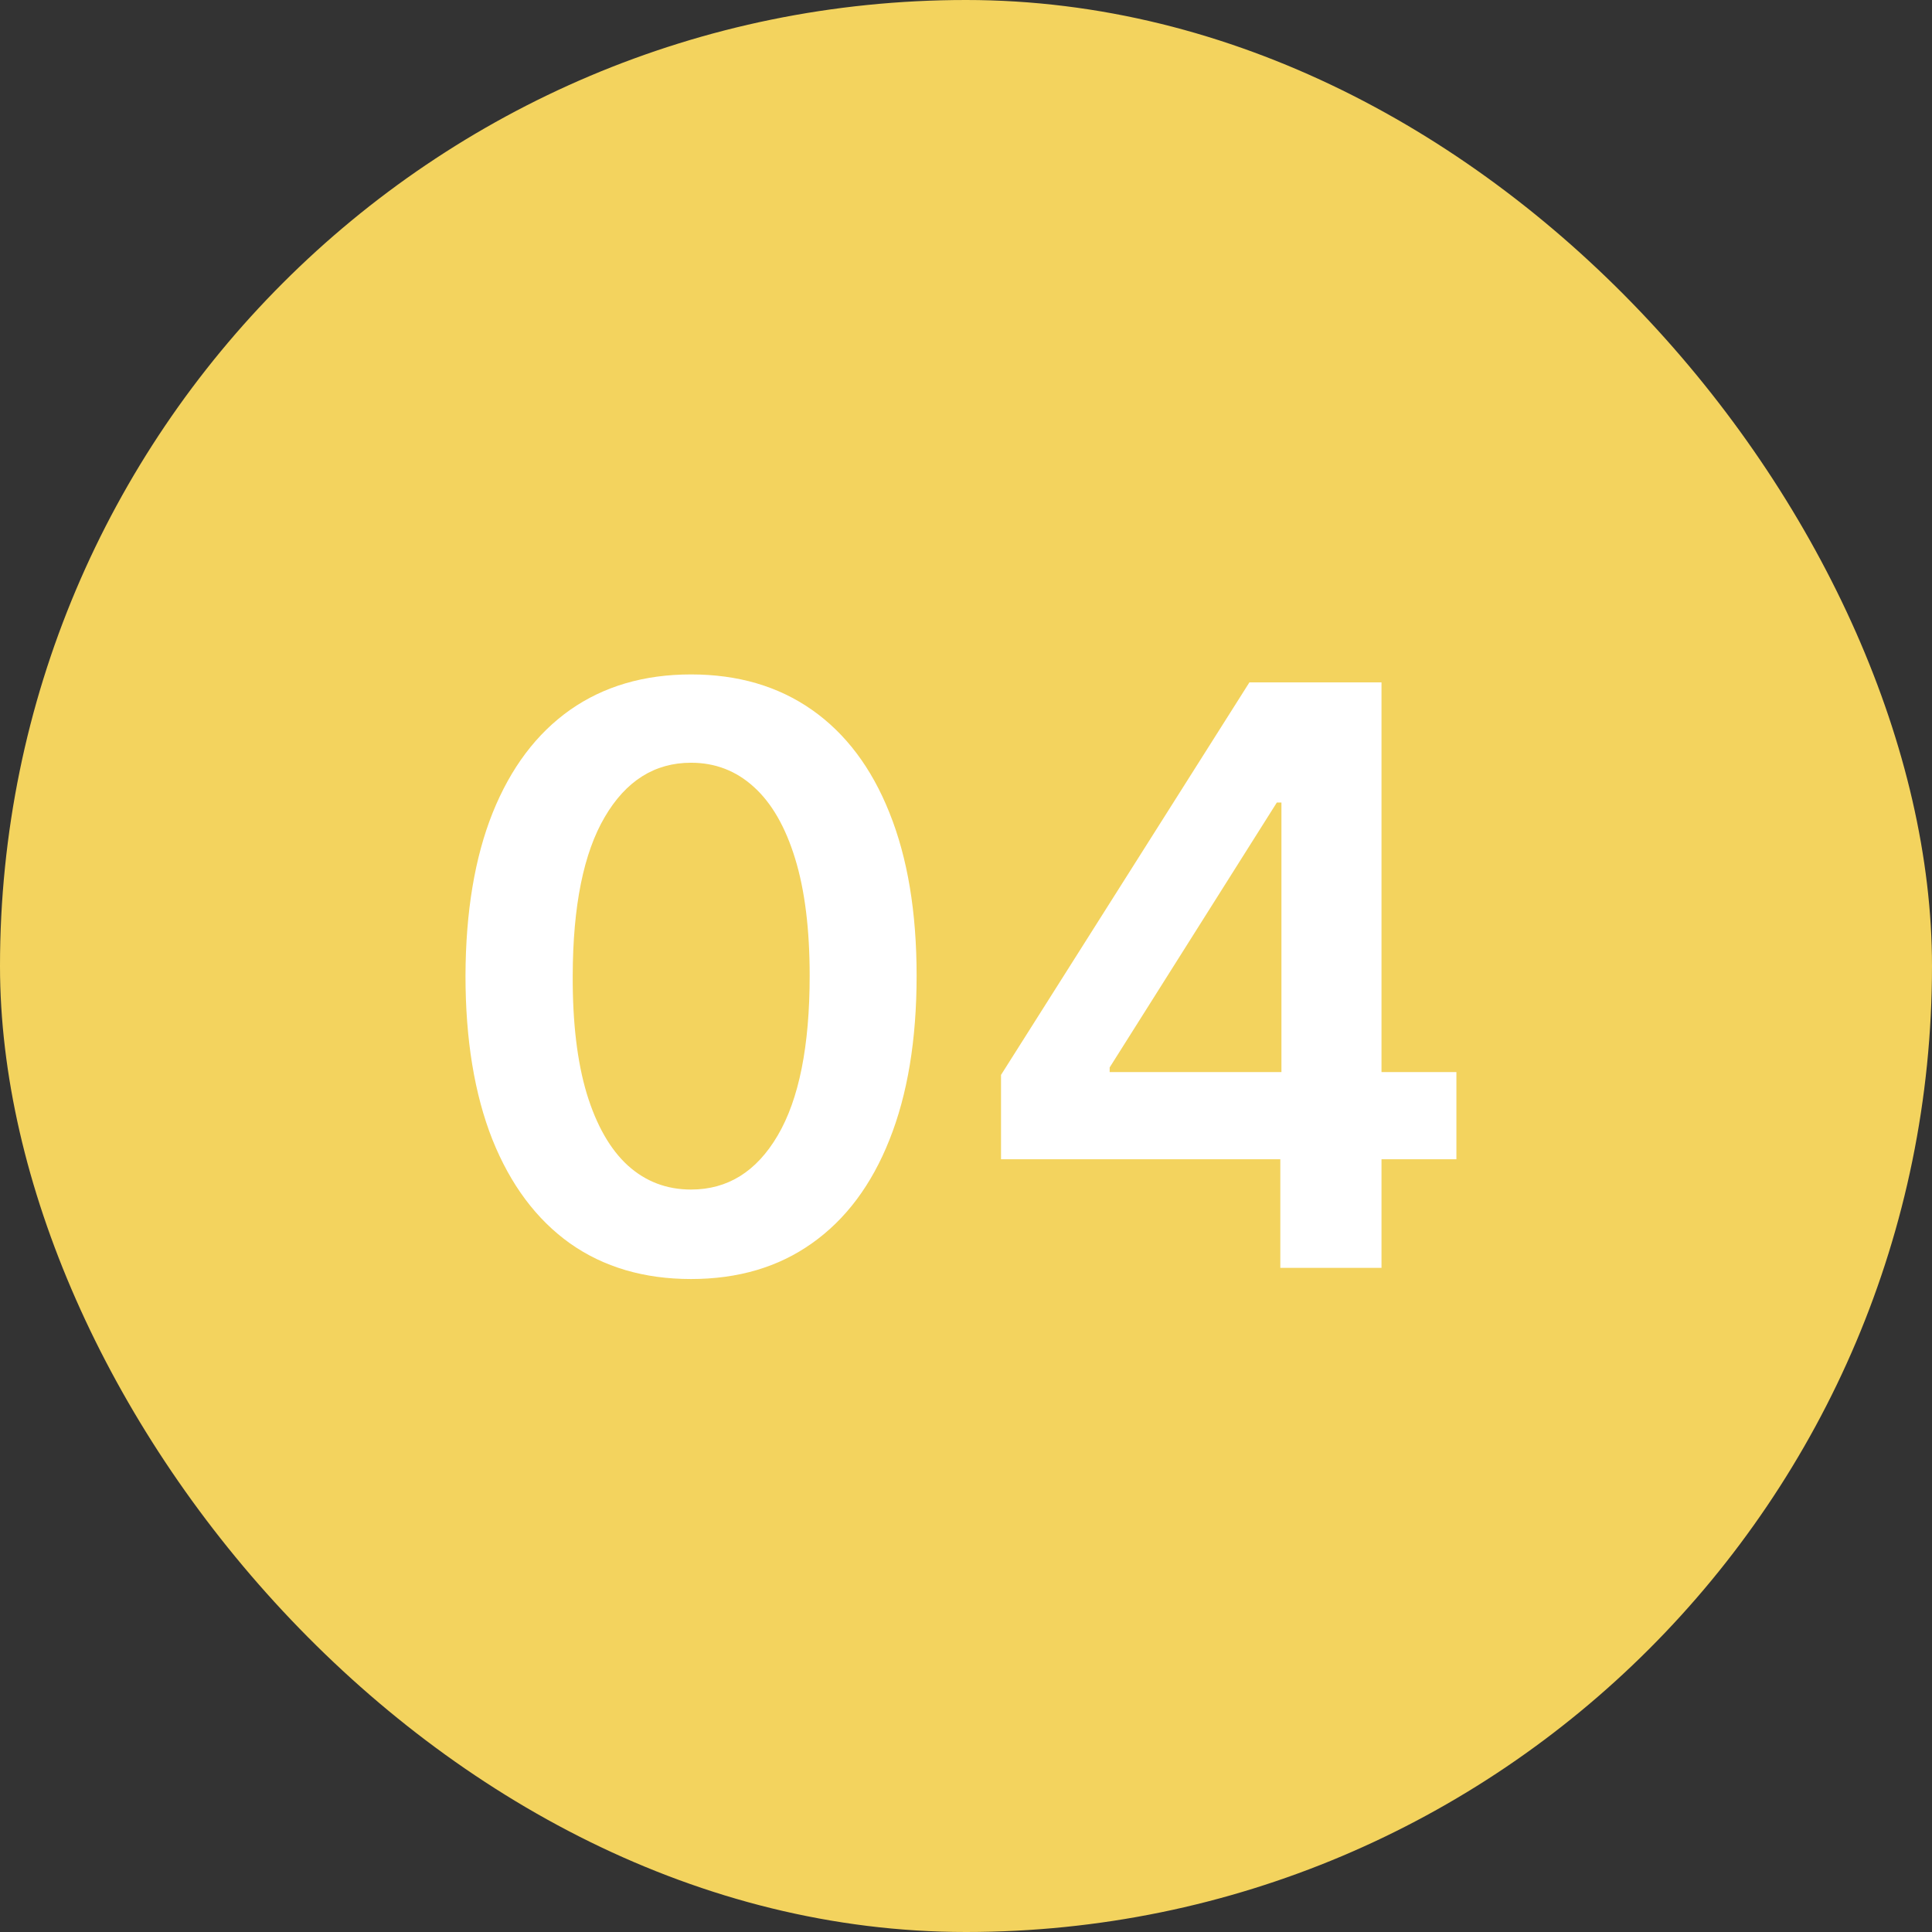 <?xml version="1.0" encoding="UTF-8"?> <svg xmlns="http://www.w3.org/2000/svg" width="48" height="48" viewBox="0 0 48 48" fill="none"><rect x="0" y="0" width="48" height="48" fill="#333333" stroke="none"/><rect width="48" height="48" rx="24" fill="#F3D35E"></rect><path d="M17.169 31.777C15.999 31.777 14.996 31.481 14.158 30.889C13.324 30.293 12.683 29.433 12.233 28.311C11.788 27.184 11.565 25.828 11.565 24.241C11.57 22.655 11.795 21.306 12.24 20.193C12.69 19.076 13.331 18.224 14.165 17.636C15.003 17.049 16.004 16.756 17.169 16.756C18.334 16.756 19.335 17.049 20.173 17.636C21.011 18.224 21.653 19.076 22.098 20.193C22.548 21.311 22.773 22.66 22.773 24.241C22.773 25.832 22.548 27.191 22.098 28.318C21.653 29.44 21.011 30.297 20.173 30.889C19.34 31.481 18.338 31.777 17.169 31.777ZM17.169 29.554C18.078 29.554 18.796 29.107 19.321 28.212C19.851 27.312 20.116 25.989 20.116 24.241C20.116 23.086 19.996 22.116 19.754 21.329C19.513 20.544 19.172 19.952 18.732 19.554C18.291 19.151 17.77 18.95 17.169 18.95C16.265 18.95 15.55 19.4 15.024 20.3C14.499 21.195 14.233 22.509 14.229 24.241C14.224 25.401 14.34 26.377 14.577 27.168C14.818 27.958 15.159 28.555 15.599 28.957C16.04 29.355 16.563 29.554 17.169 29.554ZM24.87 28.801V26.706L31.041 16.954H32.789V19.938H31.723L27.569 26.521V26.635H36.184V28.801H24.87ZM31.809 31.5V28.162L31.837 27.224V16.954H34.323V31.5H31.809Z" fill="white"></path></svg> 